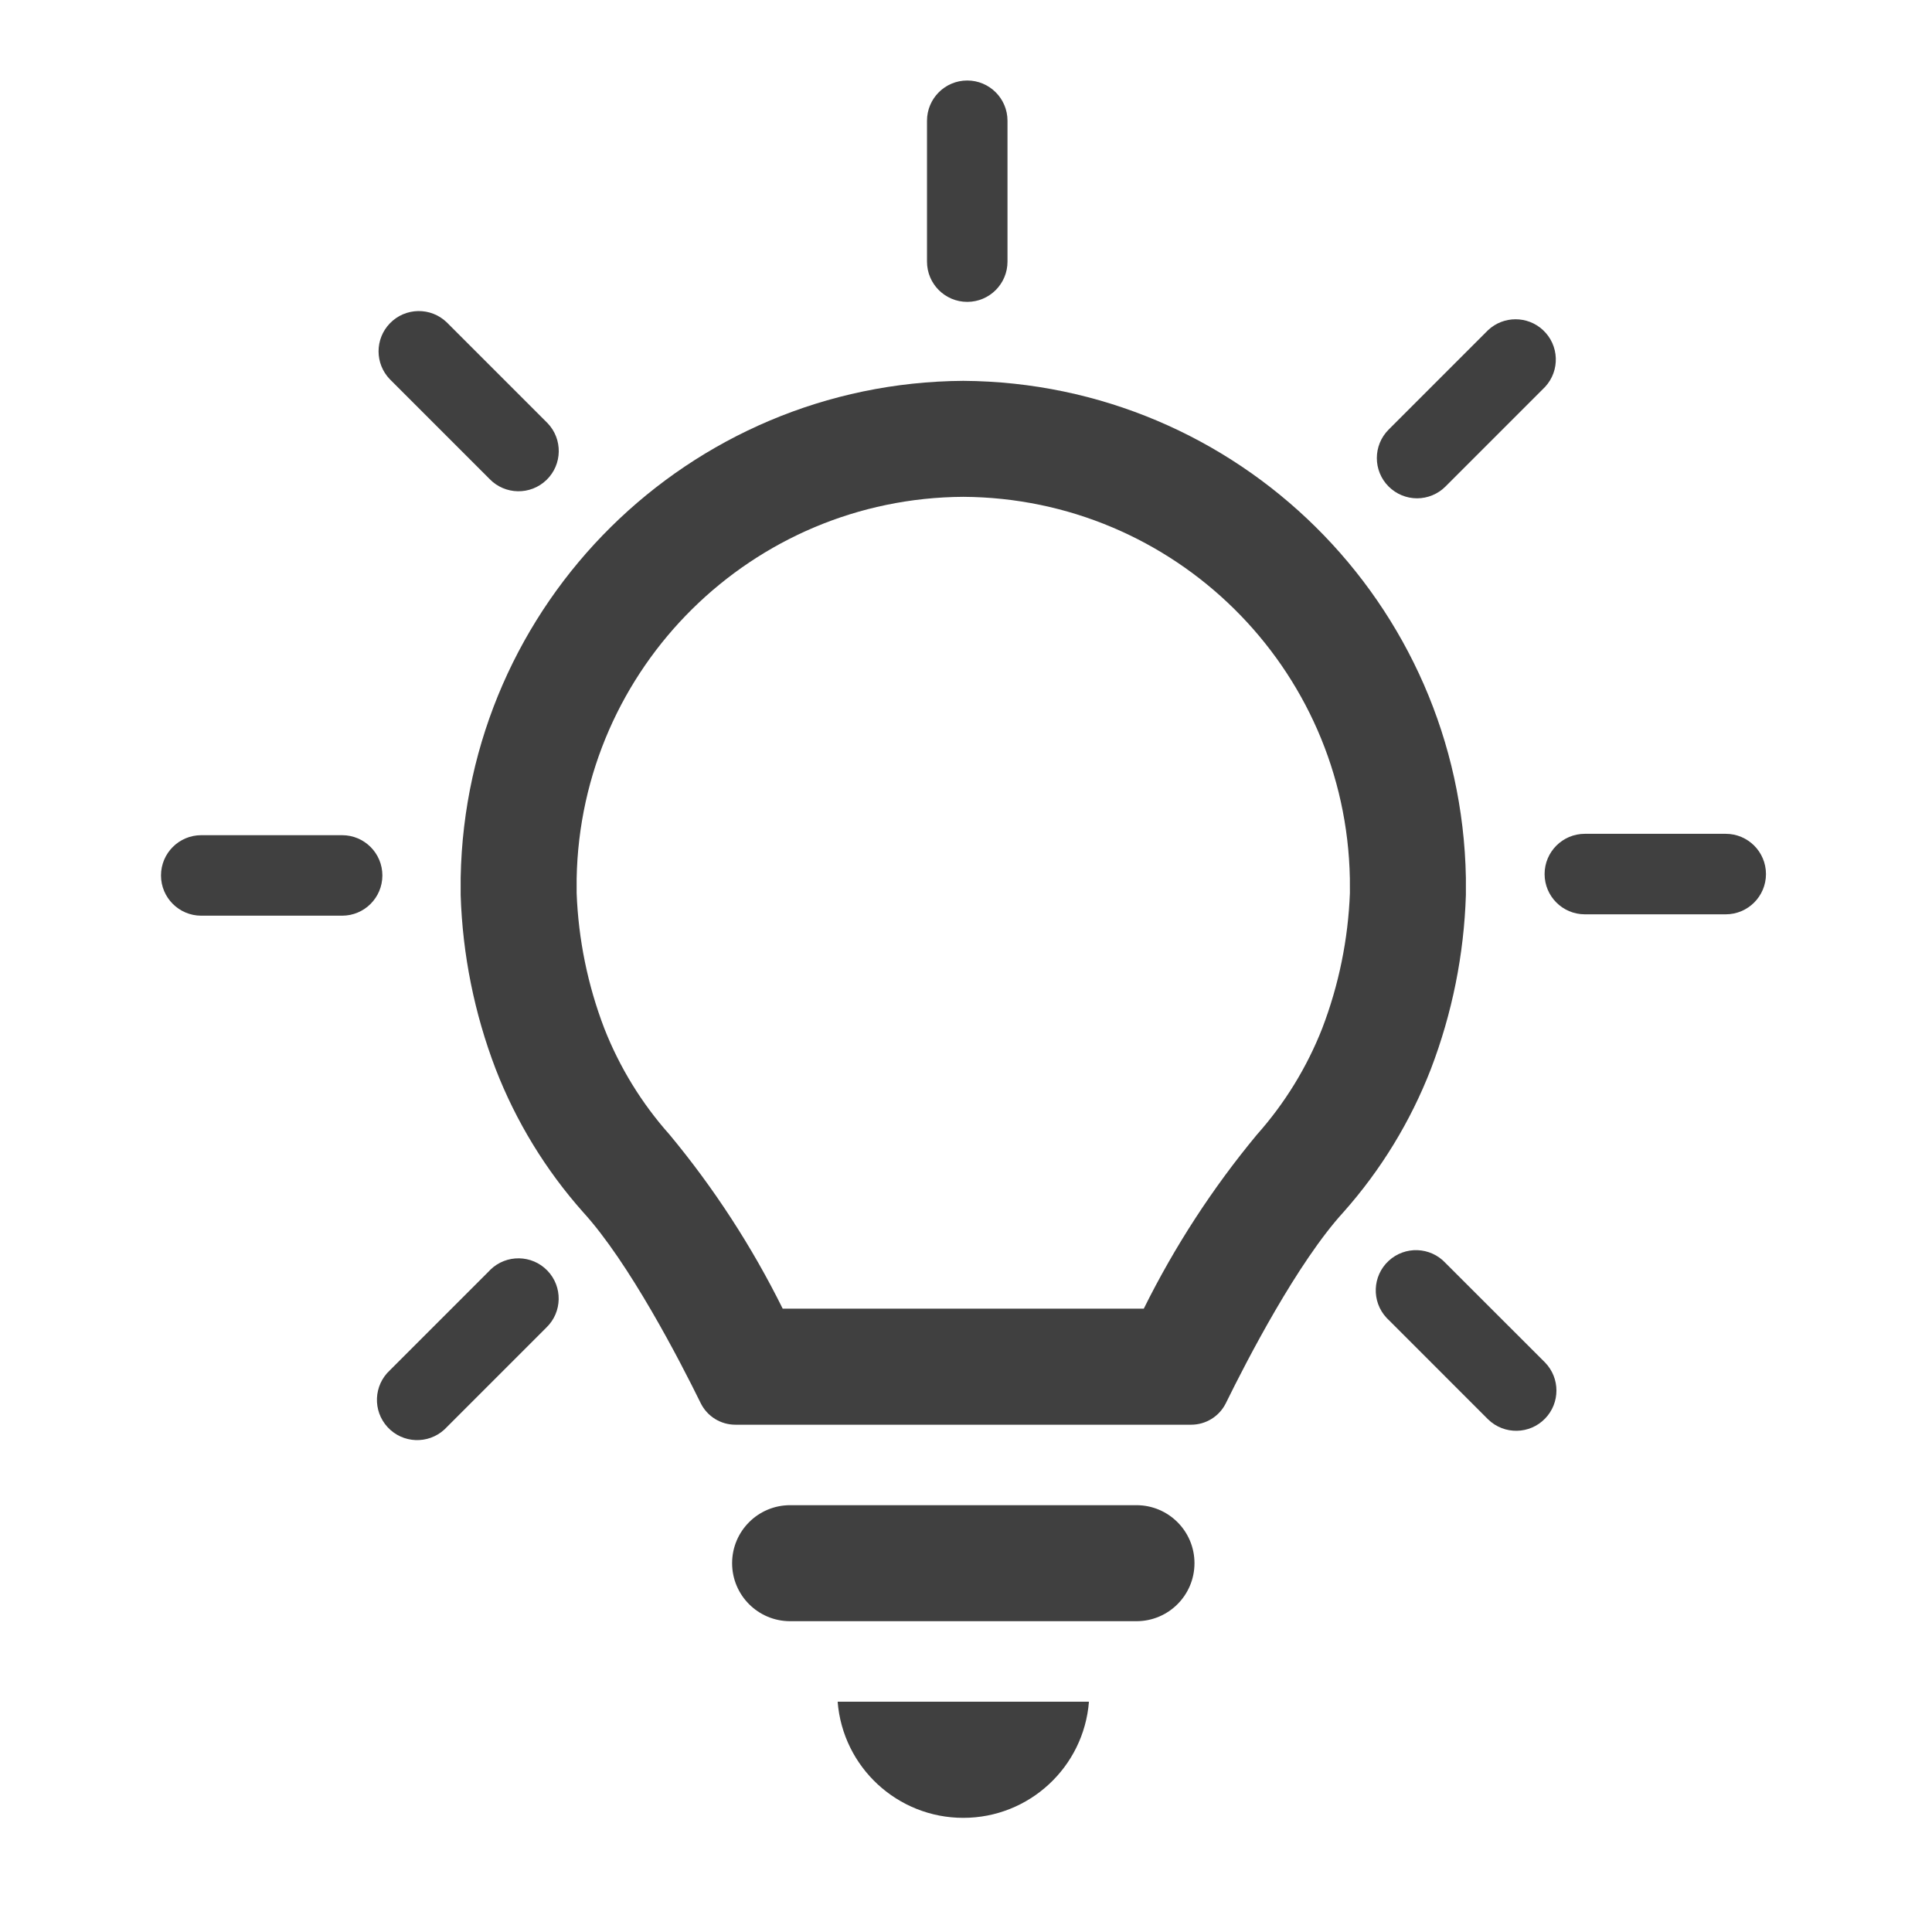 <svg width="720" height="720" xmlns="http://www.w3.org/2000/svg" xmlns:xlink="http://www.w3.org/1999/xlink" xml:space="preserve" overflow="hidden"><g transform="translate(-280 0)"><g><path d="M703.533 560.94 574.45 560.94C562.512 560.94 552.835 570.617 552.835 582.555 552.835 594.493 562.512 604.17 574.45 604.17L703.533 604.17C715.47 604.17 725.148 594.493 725.148 582.555 725.148 570.617 715.47 560.94 703.533 560.94Z" fill="#404040" fill-rule="nonzero" fill-opacity="1"/><path d="M638.995 677.46C663.507 677.457 683.896 658.607 685.818 634.17L592.165 634.17C594.087 658.609 614.481 677.461 638.995 677.46Z" fill="#404040" fill-rule="nonzero" fill-opacity="1"/><path d="M826.292 333.555 826.292 327.075C824.423 224.769 741.315 142.617 638.995 141.93 536.667 142.609 453.548 224.762 451.675 327.075L451.675 333.555C452.374 355.744 456.783 377.659 464.717 398.392 472.31 417.958 483.336 436.012 497.275 451.703 514.42 470.453 533.223 506.812 541.15 522.952 543.58 527.85 548.575 530.948 554.042 530.948L723.925 530.948C729.393 530.945 734.39 527.849 736.825 522.952 744.745 506.82 763.547 470.453 780.693 451.703 794.631 436.012 805.657 417.958 813.25 398.392 821.182 377.658 825.59 355.744 826.292 333.555ZM783.07 332.805C782.418 350.072 778.932 367.115 772.75 383.25 767.035 397.792 758.79 411.206 748.398 422.872 731.885 442.777 717.743 464.533 706.255 487.703L571.69 487.703C560.204 464.531 546.062 442.775 529.547 422.872 519.154 411.208 510.911 397.793 505.203 383.25 499.024 367.119 495.543 350.081 494.897 332.82L494.897 327.42C496.353 248.753 560.301 185.611 638.98 185.152 717.666 185.608 781.615 248.762 783.055 327.435Z" fill="#404040" fill-rule="nonzero" fill-opacity="1"/><path d="M640.465 112.5C648.75 112.5 655.465 105.785 655.465 97.5L655.465 45C655.465 36.716 648.75 30 640.465 30 632.18 30 625.465 36.716 625.465 45L625.465 97.5C625.465 105.785 632.18 112.5 640.465 112.5Z" fill="#404040" fill-rule="nonzero" fill-opacity="1"/><path d="M462.445 178.5C468.201 184.459 477.696 184.624 483.655 178.869 489.614 173.114 489.779 163.618 484.024 157.659 483.903 157.534 483.78 157.411 483.655 157.29L446.5 120.135C440.541 114.38 431.046 114.545 425.29 120.504 419.676 126.316 419.676 135.533 425.29 141.345Z" fill="#404040" fill-rule="nonzero" fill-opacity="1"/><path d="M808.083 185.708C812.06 185.707 815.875 184.126 818.688 181.312L855.805 144.188C861.44 138.115 861.084 128.623 855.011 122.989 849.252 117.646 840.347 117.651 834.595 123L797.5 160.103C791.643 165.962 791.645 175.459 797.503 181.315 800.315 184.127 804.128 185.707 808.105 185.708Z" fill="#404040" fill-rule="nonzero" fill-opacity="1"/><path d="M407.5 311.25 355 311.25C346.716 311.25 340 317.966 340 326.25 340 334.534 346.716 341.25 355 341.25L407.5 341.25C415.785 341.25 422.5 334.534 422.5 326.25 422.5 317.966 415.785 311.25 407.5 311.25Z" fill="#404040" fill-rule="nonzero" fill-opacity="1"/><path d="M462.445 473.52 425.32 510.645C419.22 516.251 418.82 525.74 424.427 531.839 430.032 537.939 439.521 538.339 445.621 532.733 445.926 532.453 446.219 532.159 446.5 531.855L483.625 494.73C489.584 488.975 489.749 479.479 483.994 473.52 478.238 467.561 468.743 467.396 462.784 473.151 462.659 473.272 462.536 473.395 462.415 473.52Z" fill="#404040" fill-rule="nonzero" fill-opacity="1"/><path d="M818.688 470.677C813.047 464.611 803.556 464.265 797.488 469.906 791.421 475.547 791.076 485.038 796.717 491.105 796.968 491.375 797.229 491.636 797.5 491.887L834.617 529.005C840.576 534.76 850.072 534.596 855.828 528.636 861.442 522.823 861.442 513.608 855.828 507.795Z" fill="#404040" fill-rule="nonzero" fill-opacity="1"/><path d="M923.125 310.74 870.625 310.74C862.341 310.74 855.625 317.456 855.625 325.74 855.625 334.024 862.341 340.74 870.625 340.74L923.125 340.74C931.409 340.74 938.125 334.024 938.125 325.74 938.125 317.456 931.409 310.74 923.125 310.74Z" fill="#404040" fill-rule="nonzero" fill-opacity="1"/></g></g></svg>